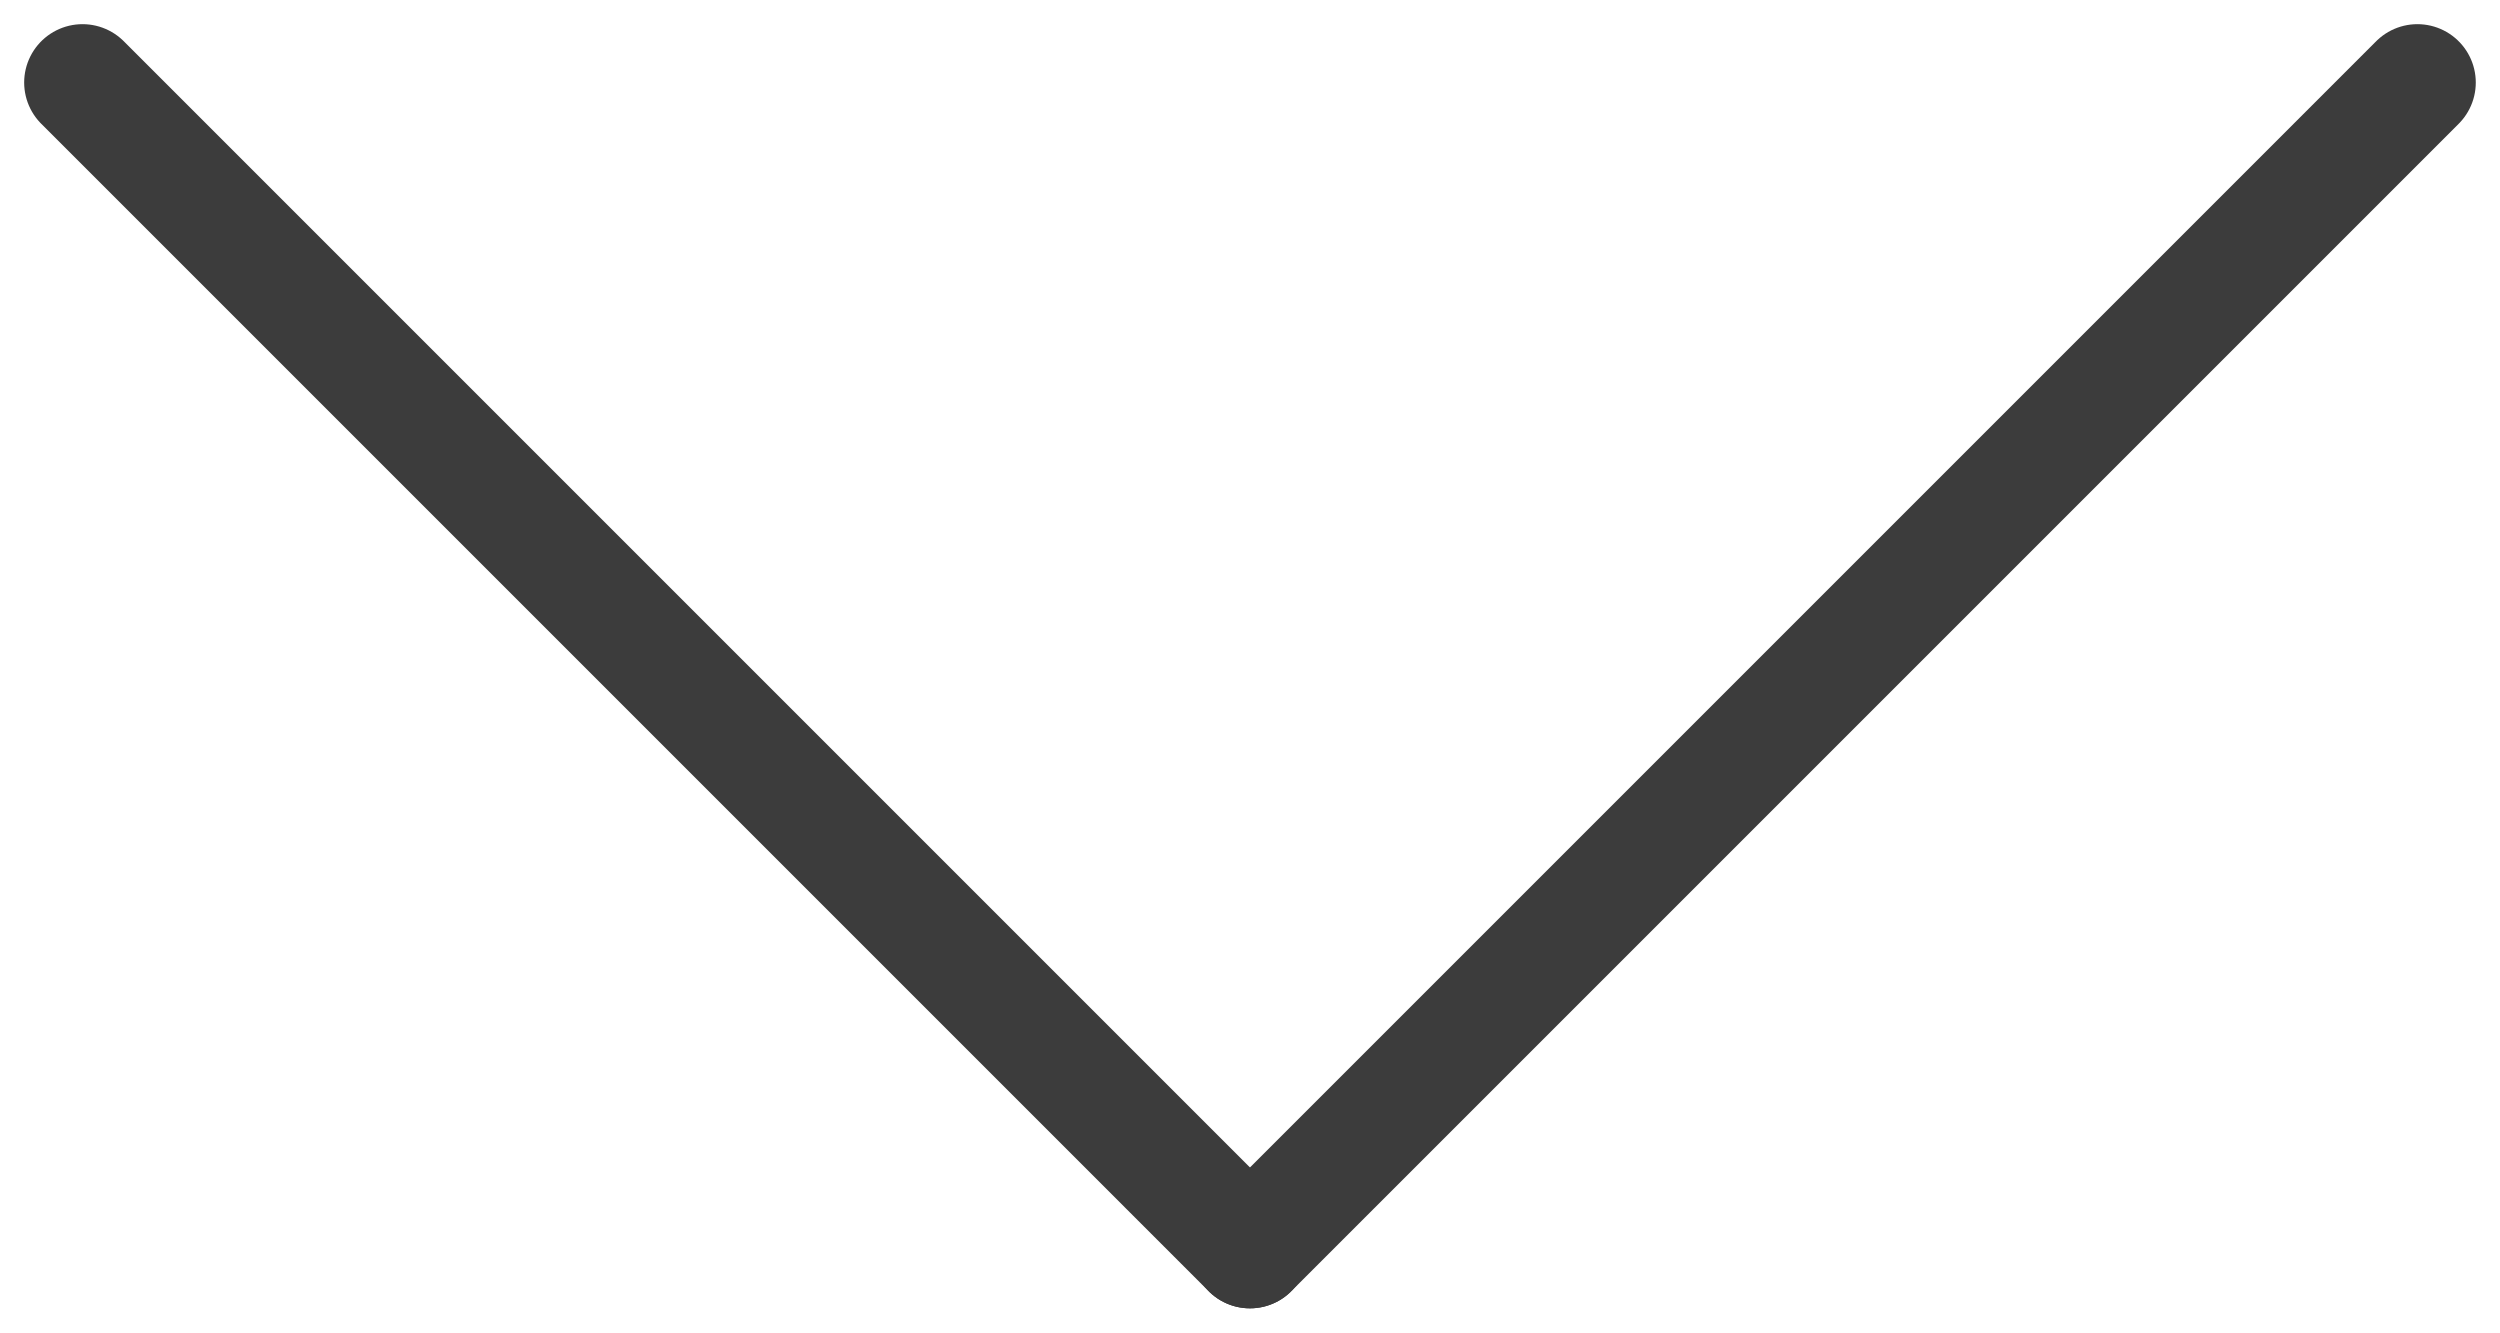 <svg xmlns="http://www.w3.org/2000/svg" width="42.837" height="22.833" viewBox="0 0 42.837 22.833">
  <g id="グループ_2" data-name="グループ 2" transform="translate(1.414 1.414)">
    <line id="線_3" data-name="線 3" x2="20.004" y2="20.004" fill="none" stroke="#3c3c3c" stroke-linecap="round" stroke-width="2"/>
    <line id="線_4" data-name="線 4" x1="20.004" y2="20.004" transform="translate(20.004)" fill="none" stroke="#3c3c3c" stroke-linecap="round" stroke-width="2"/>
  </g>
</svg>
